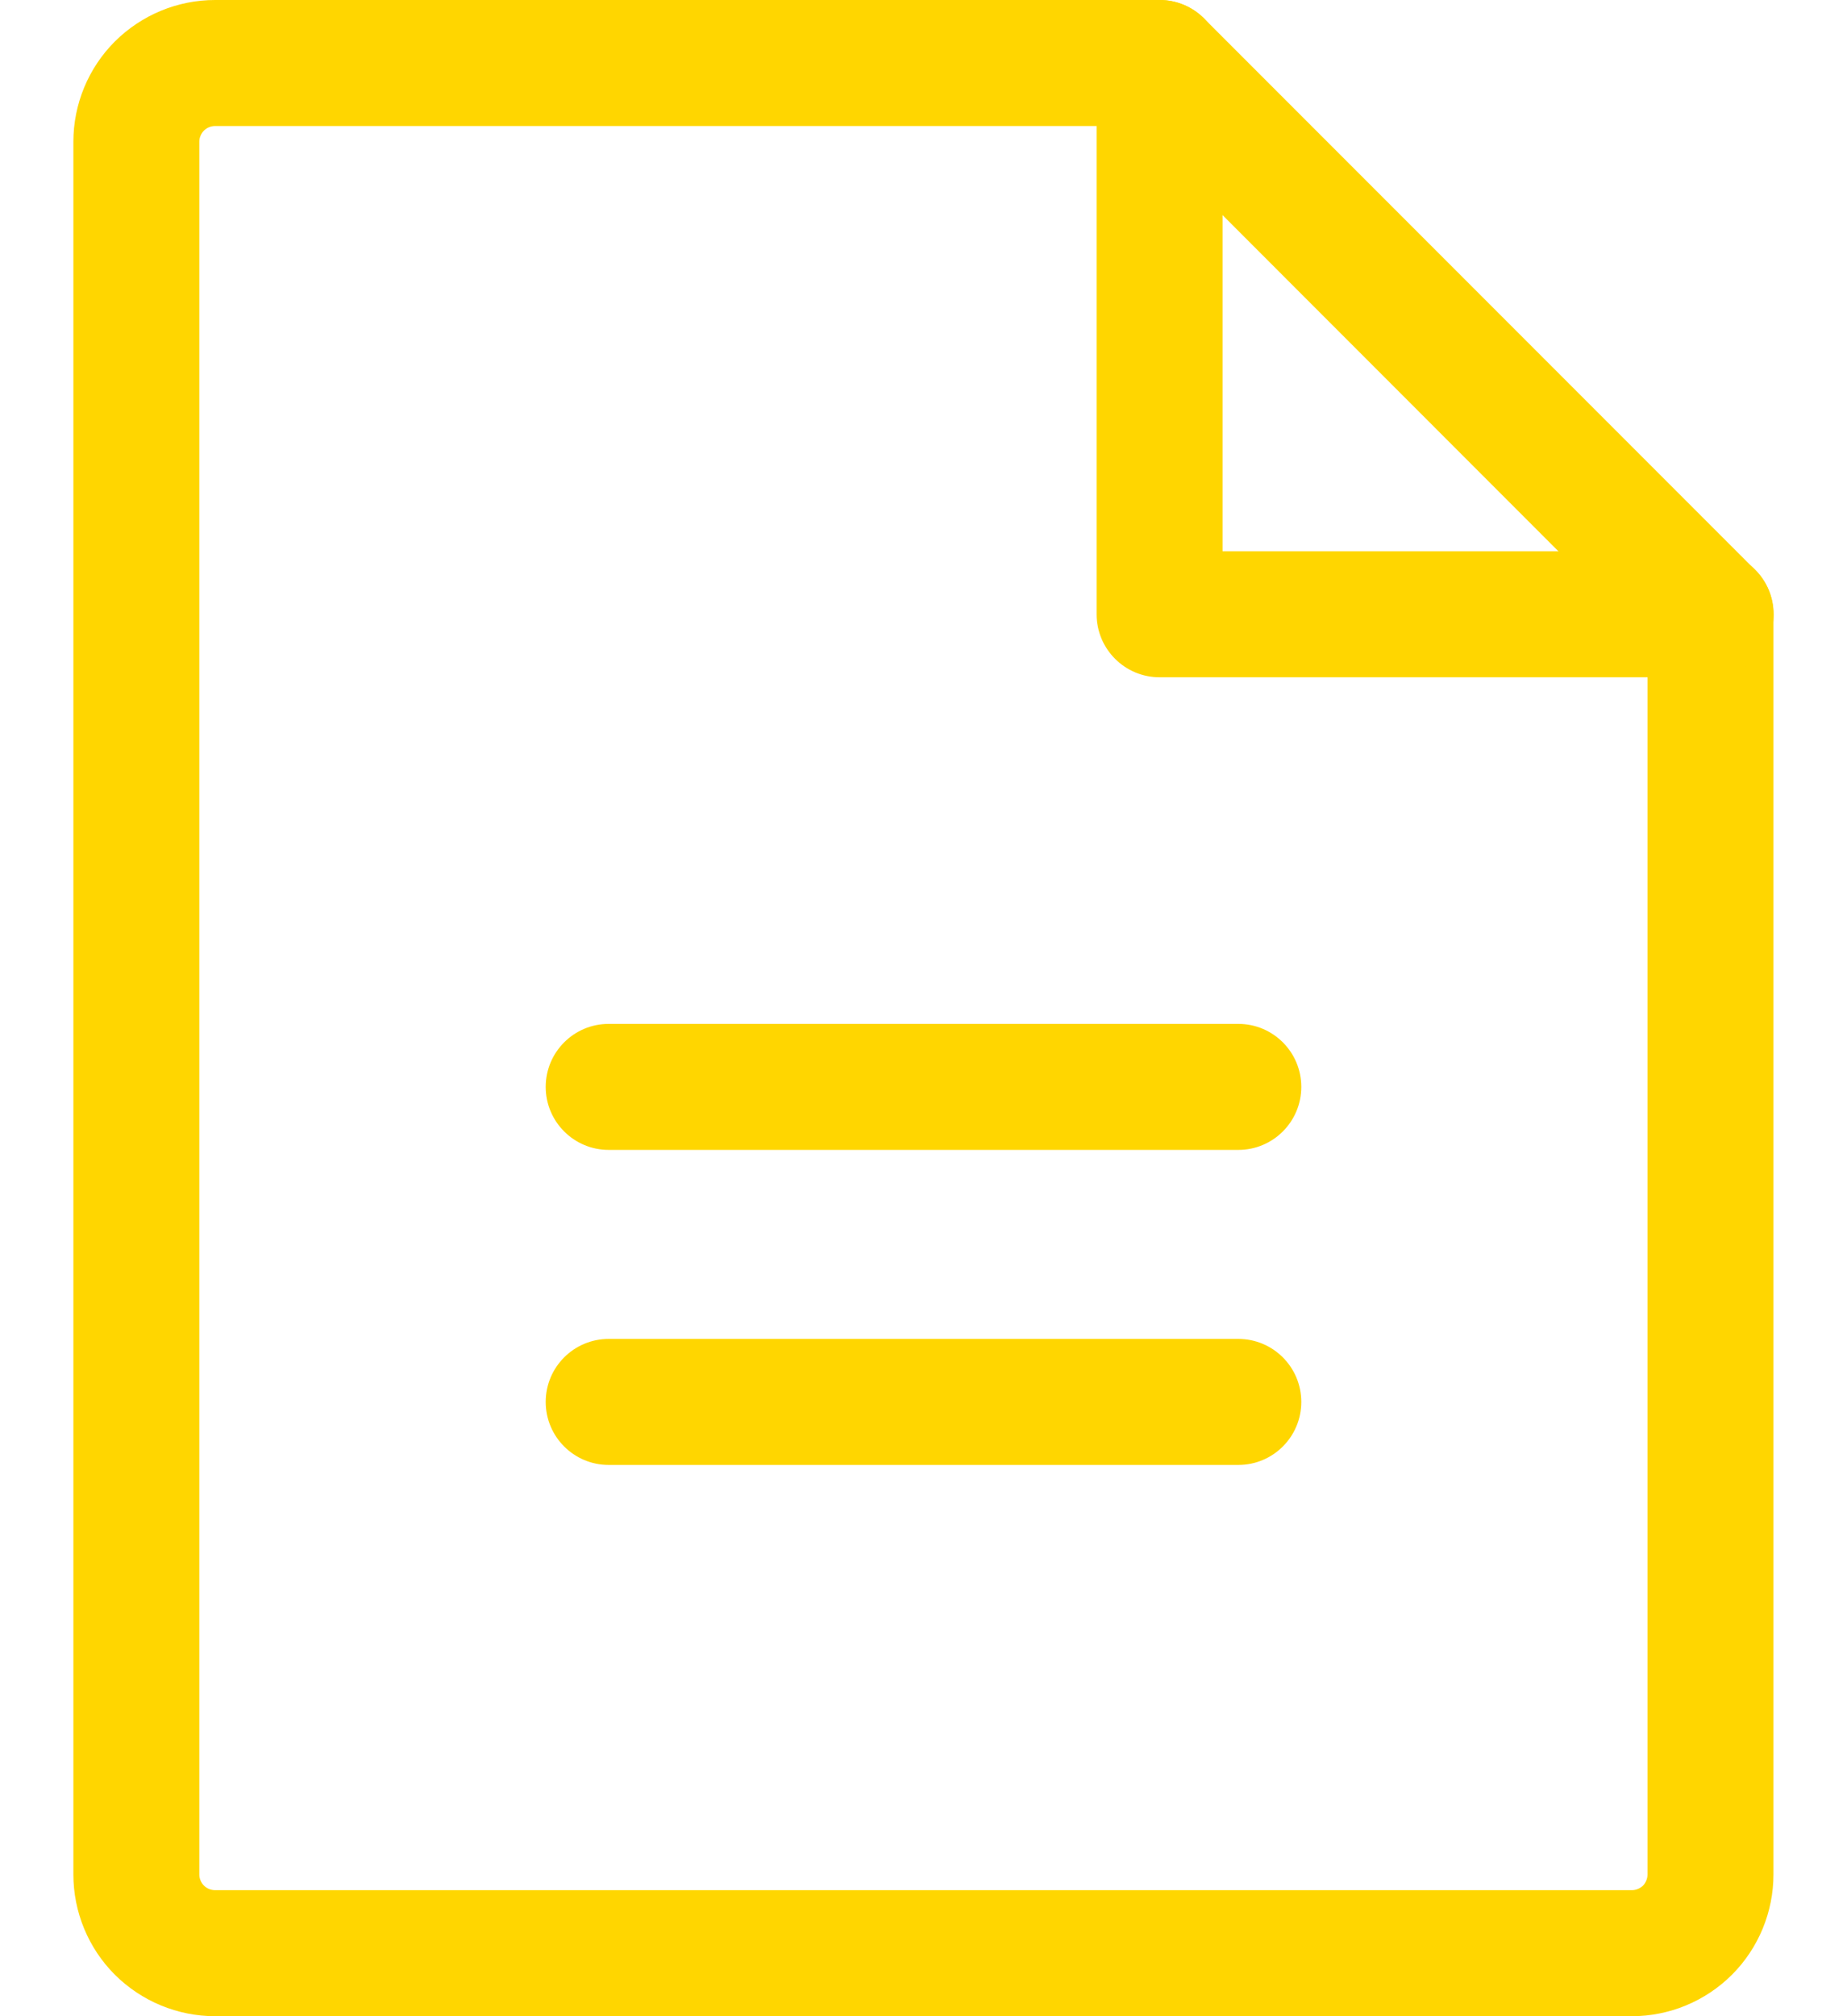 <svg width="11" height="12" viewBox="0 0 11 12" fill="none" xmlns="http://www.w3.org/2000/svg">
<path fill-rule="evenodd" clip-rule="evenodd" d="M1.281 0.75C1.256 0.75 1.232 0.76 1.215 0.777C1.197 0.795 1.187 0.819 1.187 0.844V11.156C1.187 11.181 1.197 11.205 1.215 11.223C1.232 11.24 1.256 11.25 1.281 11.25H9.719C9.743 11.25 9.767 11.24 9.785 11.223C9.802 11.205 9.812 11.181 9.812 11.156V3.812L6.751 0.75H1.281C1.281 0.75 1.281 0.75 1.281 0.75ZM0.684 0.247C0.843 0.089 1.057 5.60284e-06 1.281 0H6.906C7.006 0 7.101 0.04 7.171 0.11L10.452 3.391C10.523 3.461 10.562 3.557 10.562 3.656V11.156C10.562 11.38 10.473 11.595 10.315 11.753C10.157 11.911 9.942 12 9.719 12H1.281C1.057 12 0.843 11.911 0.684 11.753C0.526 11.595 0.437 11.38 0.437 11.156V0.844C0.437 0.844 0.437 0.844 0.437 0.844C0.437 0.62 0.526 0.405 0.684 0.247Z" fill="#FFD600"/>
<path fill-rule="evenodd" clip-rule="evenodd" d="M6.906 0C7.113 0 7.281 0.168 7.281 0.375V3.281H10.188C10.395 3.281 10.563 3.449 10.563 3.656C10.563 3.863 10.395 4.031 10.188 4.031H6.906C6.699 4.031 6.531 3.863 6.531 3.656V0.375C6.531 0.168 6.699 0 6.906 0Z" fill="#FFD600"/>
<path fill-rule="evenodd" clip-rule="evenodd" d="M3.25 6.469C3.25 6.262 3.418 6.094 3.625 6.094H7.375C7.582 6.094 7.75 6.262 7.75 6.469C7.75 6.676 7.582 6.844 7.375 6.844H3.625C3.418 6.844 3.25 6.676 3.25 6.469Z" fill="#FFD600"/>
<path fill-rule="evenodd" clip-rule="evenodd" d="M3.25 8.344C3.25 8.137 3.418 7.969 3.625 7.969H7.375C7.582 7.969 7.75 8.137 7.75 8.344C7.75 8.551 7.582 8.719 7.375 8.719H3.625C3.418 8.719 3.25 8.551 3.25 8.344Z" fill="#FFD600"/>
</svg>
